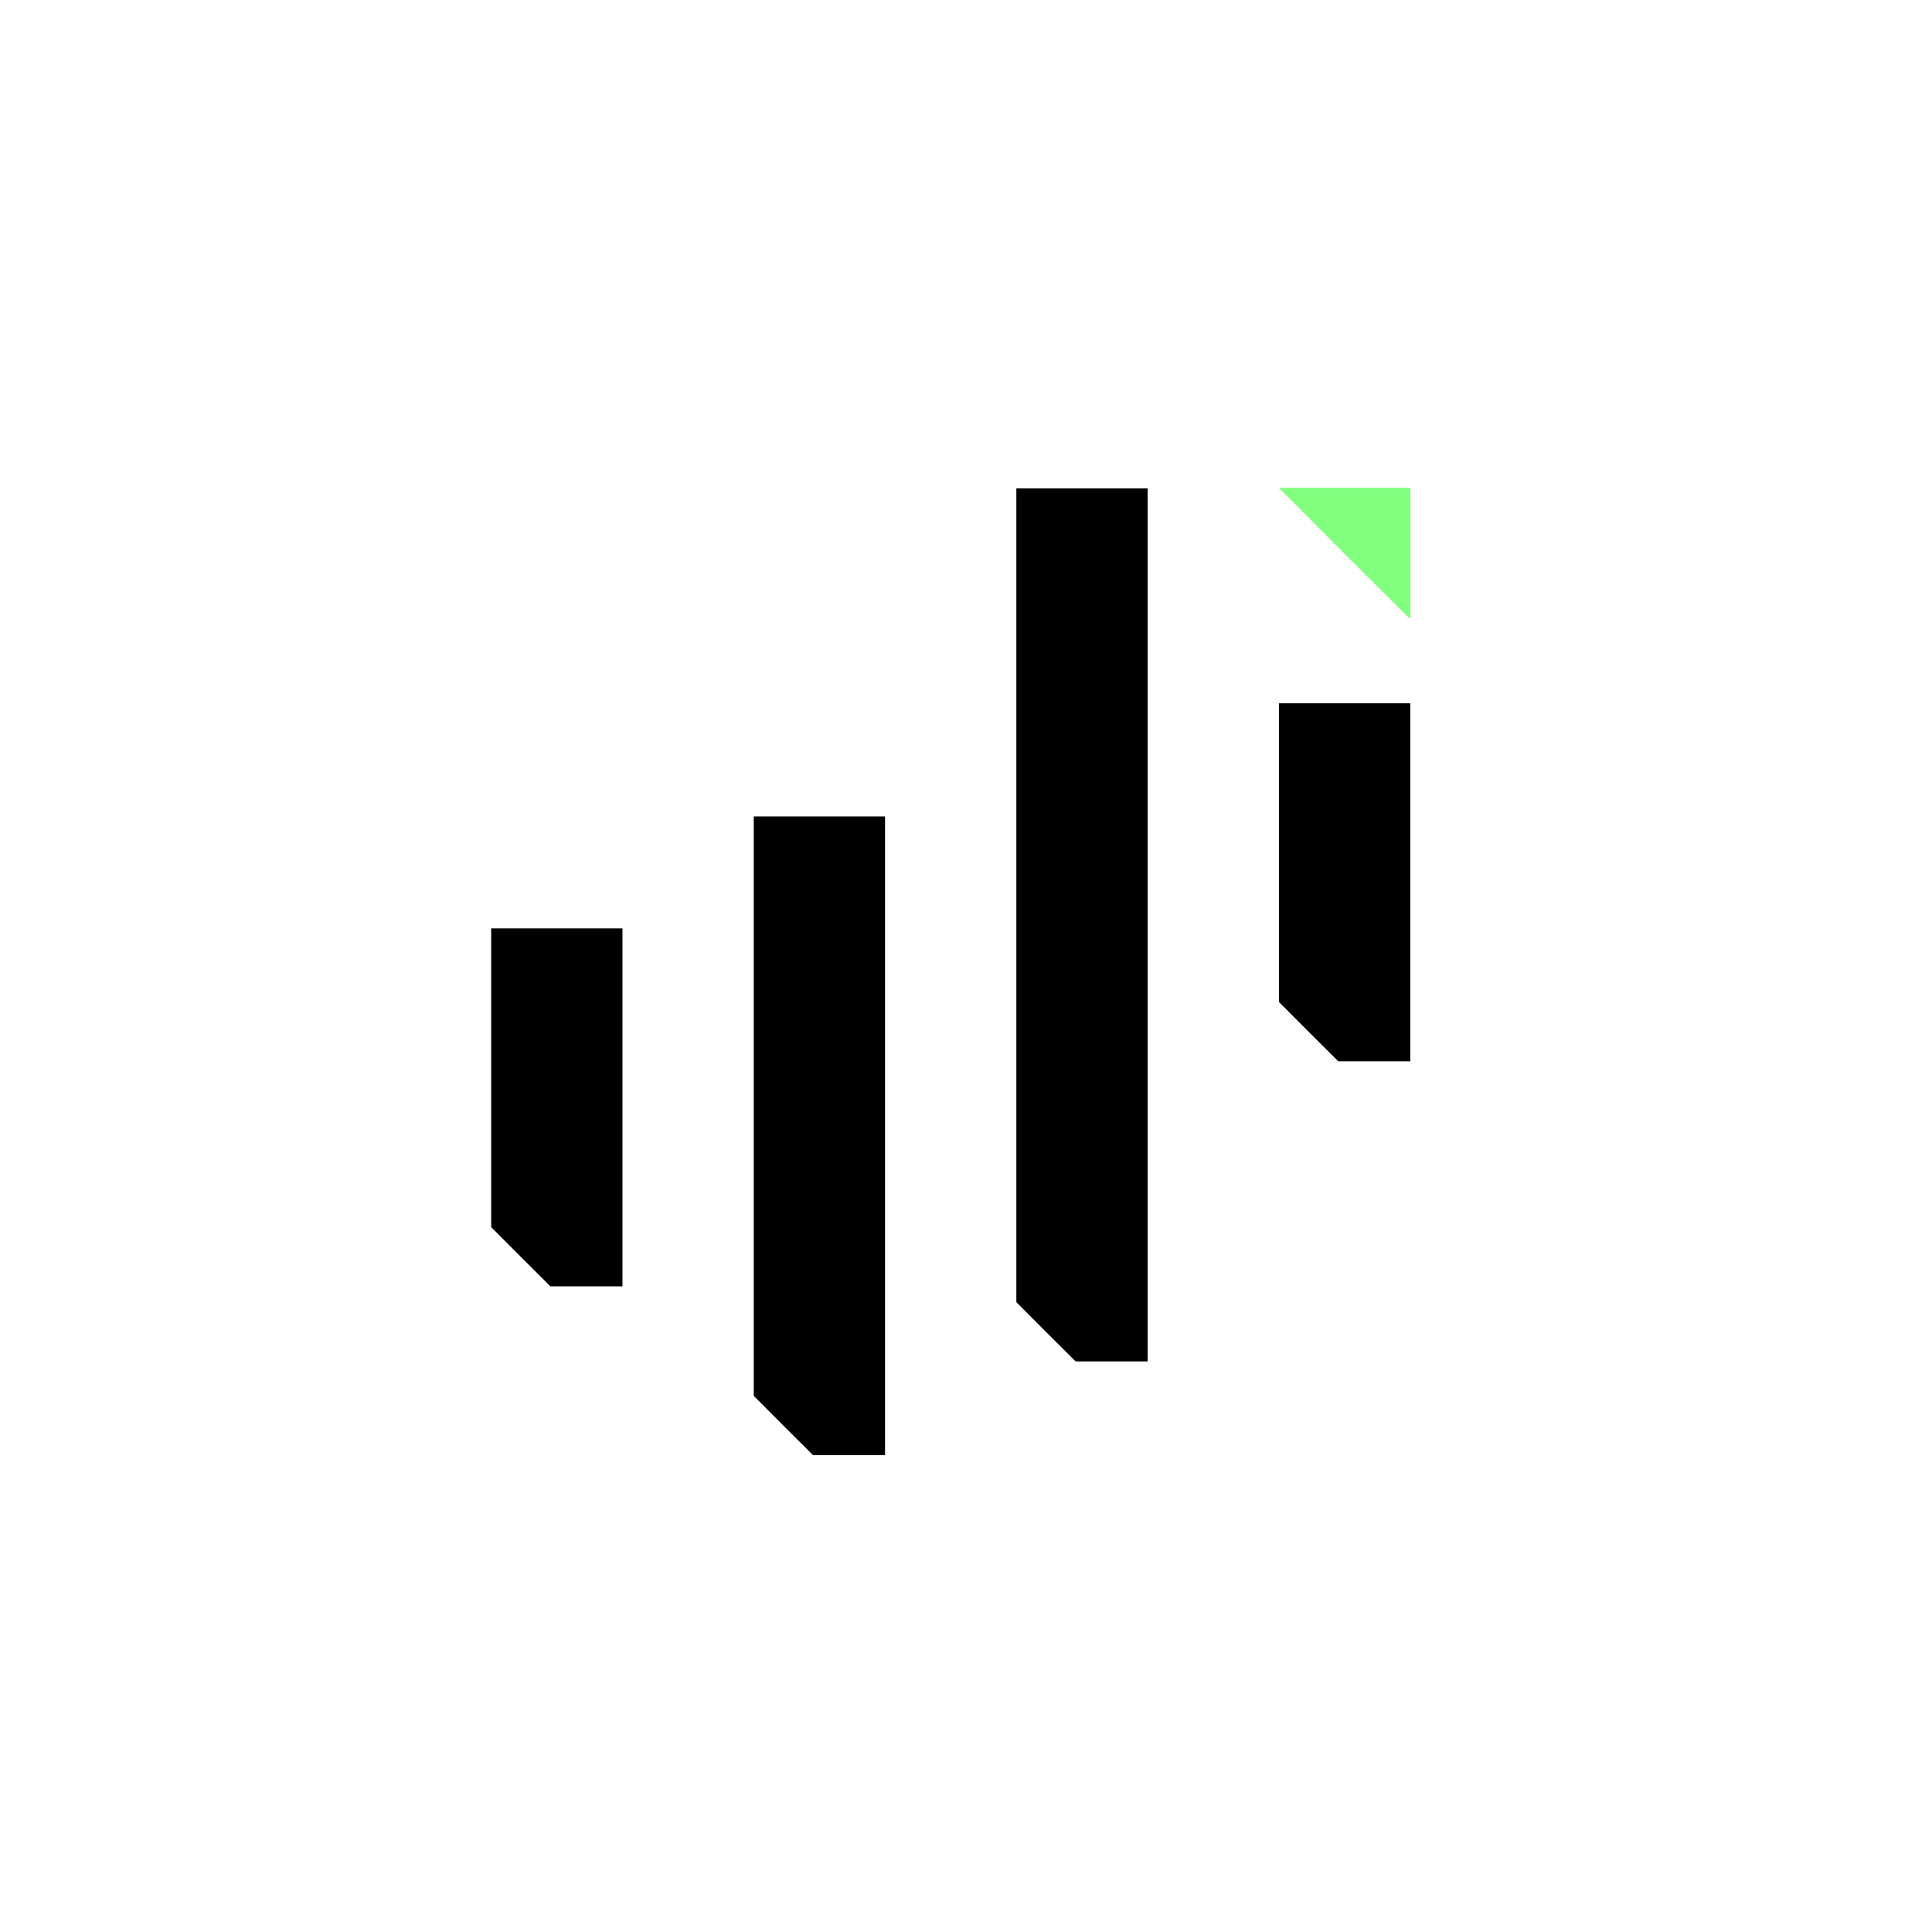 <svg xmlns="http://www.w3.org/2000/svg" width="103" height="103" viewBox="0 0 103 103" fill="none"><path d="M26.186 49.494V65.42L27.763 67.003L29.346 68.58H33.186V49.494L26.186 49.494Z" fill="black"></path><path d="M40.184 43.527V74.416L41.761 75.999L43.344 77.576H47.184V43.527H40.184Z" fill="black"></path><path d="M54.184 26.039V69.42L55.761 71.003L57.344 72.58H61.184V26.039H54.184Z" fill="black"></path><path d="M72.026 37.494H68.186V53.42L69.763 55.003L71.346 56.58H75.186V37.494L72.026 37.494Z" fill="black"></path><path d="M75.187 33.008L71.675 29.515L68.187 26.008H75.187V33.008Z" fill="#81FF7E"></path></svg>